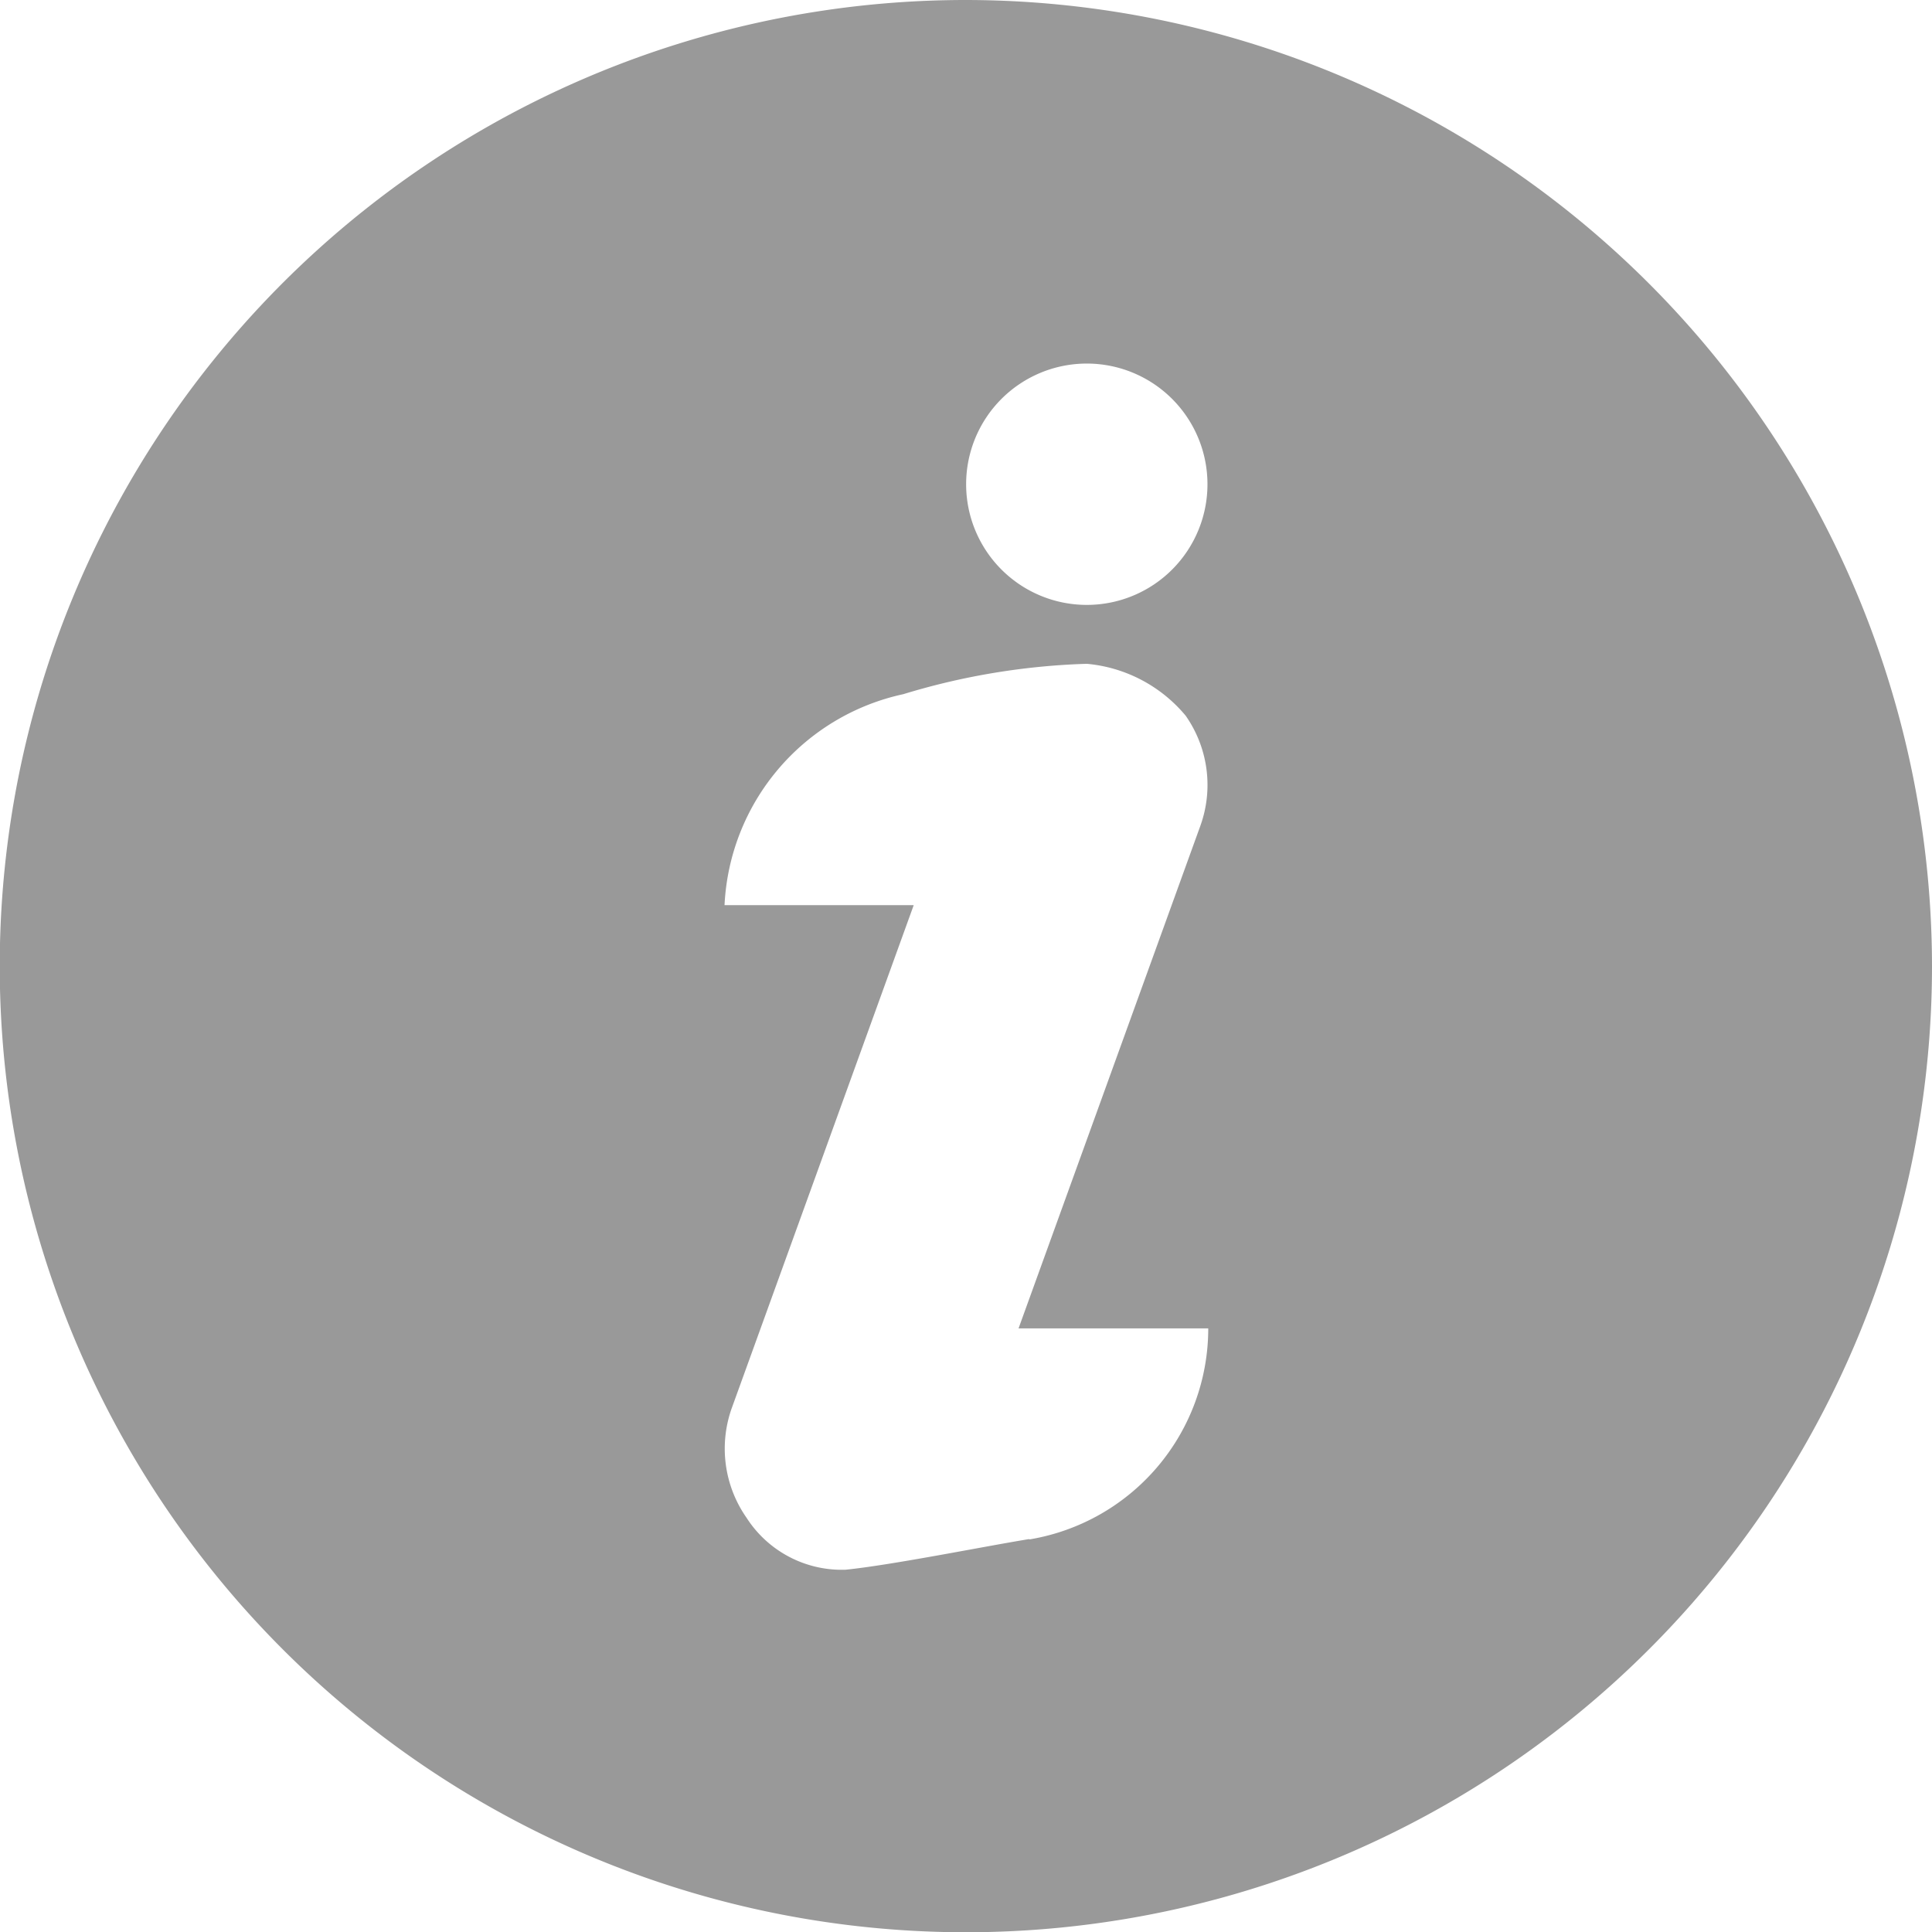 <svg xmlns="http://www.w3.org/2000/svg" width="7.445" height="7.445" viewBox="0 0 7.445 7.445">
  <path id="ico-info-gray" d="M3.723,0A3.723,3.723,0,1,0,7.445,3.723,3.727,3.727,0,0,0,3.723,0Zm.242,5.931c-.177.029-.529.1-.707.118a.436.436,0,0,1-.381-.2.465.465,0,0,1-.056-.426l.7-1.935H2.792a.875.875,0,0,1,.689-.813,2.694,2.694,0,0,1,.707-.117.561.561,0,0,1,.381.2.465.465,0,0,1,.056.426l-.7,1.935h.731a.824.824,0,0,1-.688.813Zm.223-3.6a.465.465,0,1,1,.465-.465.465.465,0,0,1-.465.465Z" opacity="0.4"/>
</svg>
